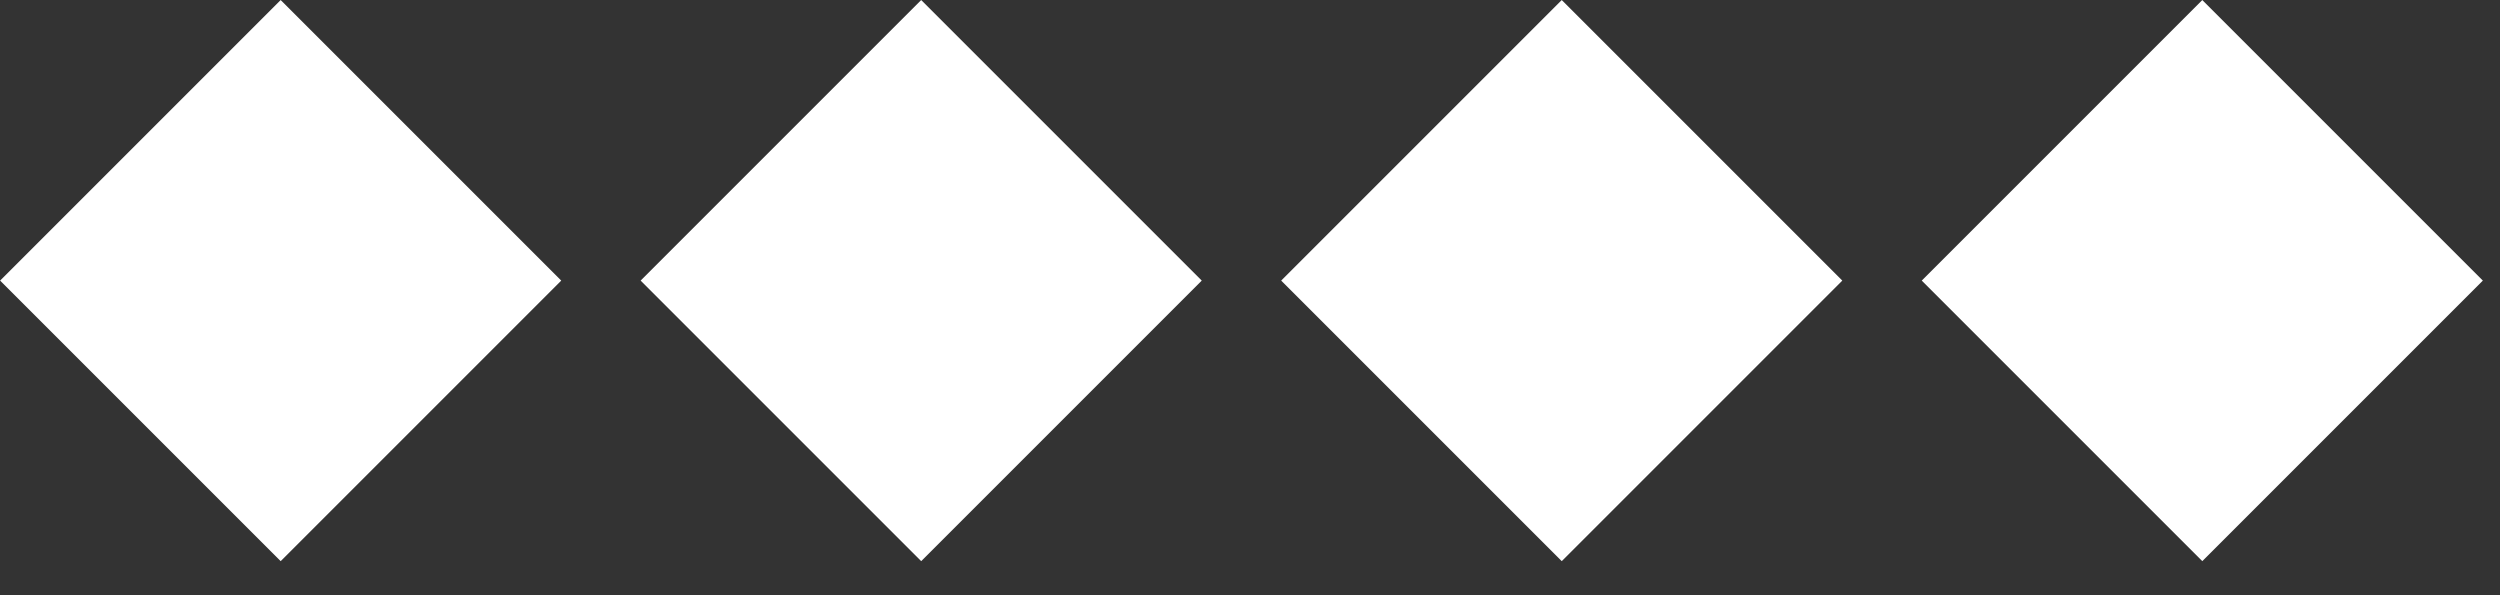 <?xml version="1.0" encoding="UTF-8"?> <svg xmlns="http://www.w3.org/2000/svg" width="63" height="15" viewBox="0 0 63 15" fill="none"><rect x="0" y="0" width="63" height="15" fill="#333333" stroke="none"/><rect width="10" height="10" transform="matrix(-0.707 -0.707 -0.707 0.707 62.568 7.071)" fill="white"></rect><rect width="10" height="10" transform="matrix(-0.707 -0.707 -0.707 0.707 46.426 7.071)" fill="white"></rect><rect width="10" height="10" transform="matrix(-0.707 -0.707 -0.707 0.707 30.284 7.071)" fill="white"></rect><rect width="10" height="10" transform="matrix(-0.707 -0.707 -0.707 0.707 14.143 7.071)" fill="white"></rect></svg> 